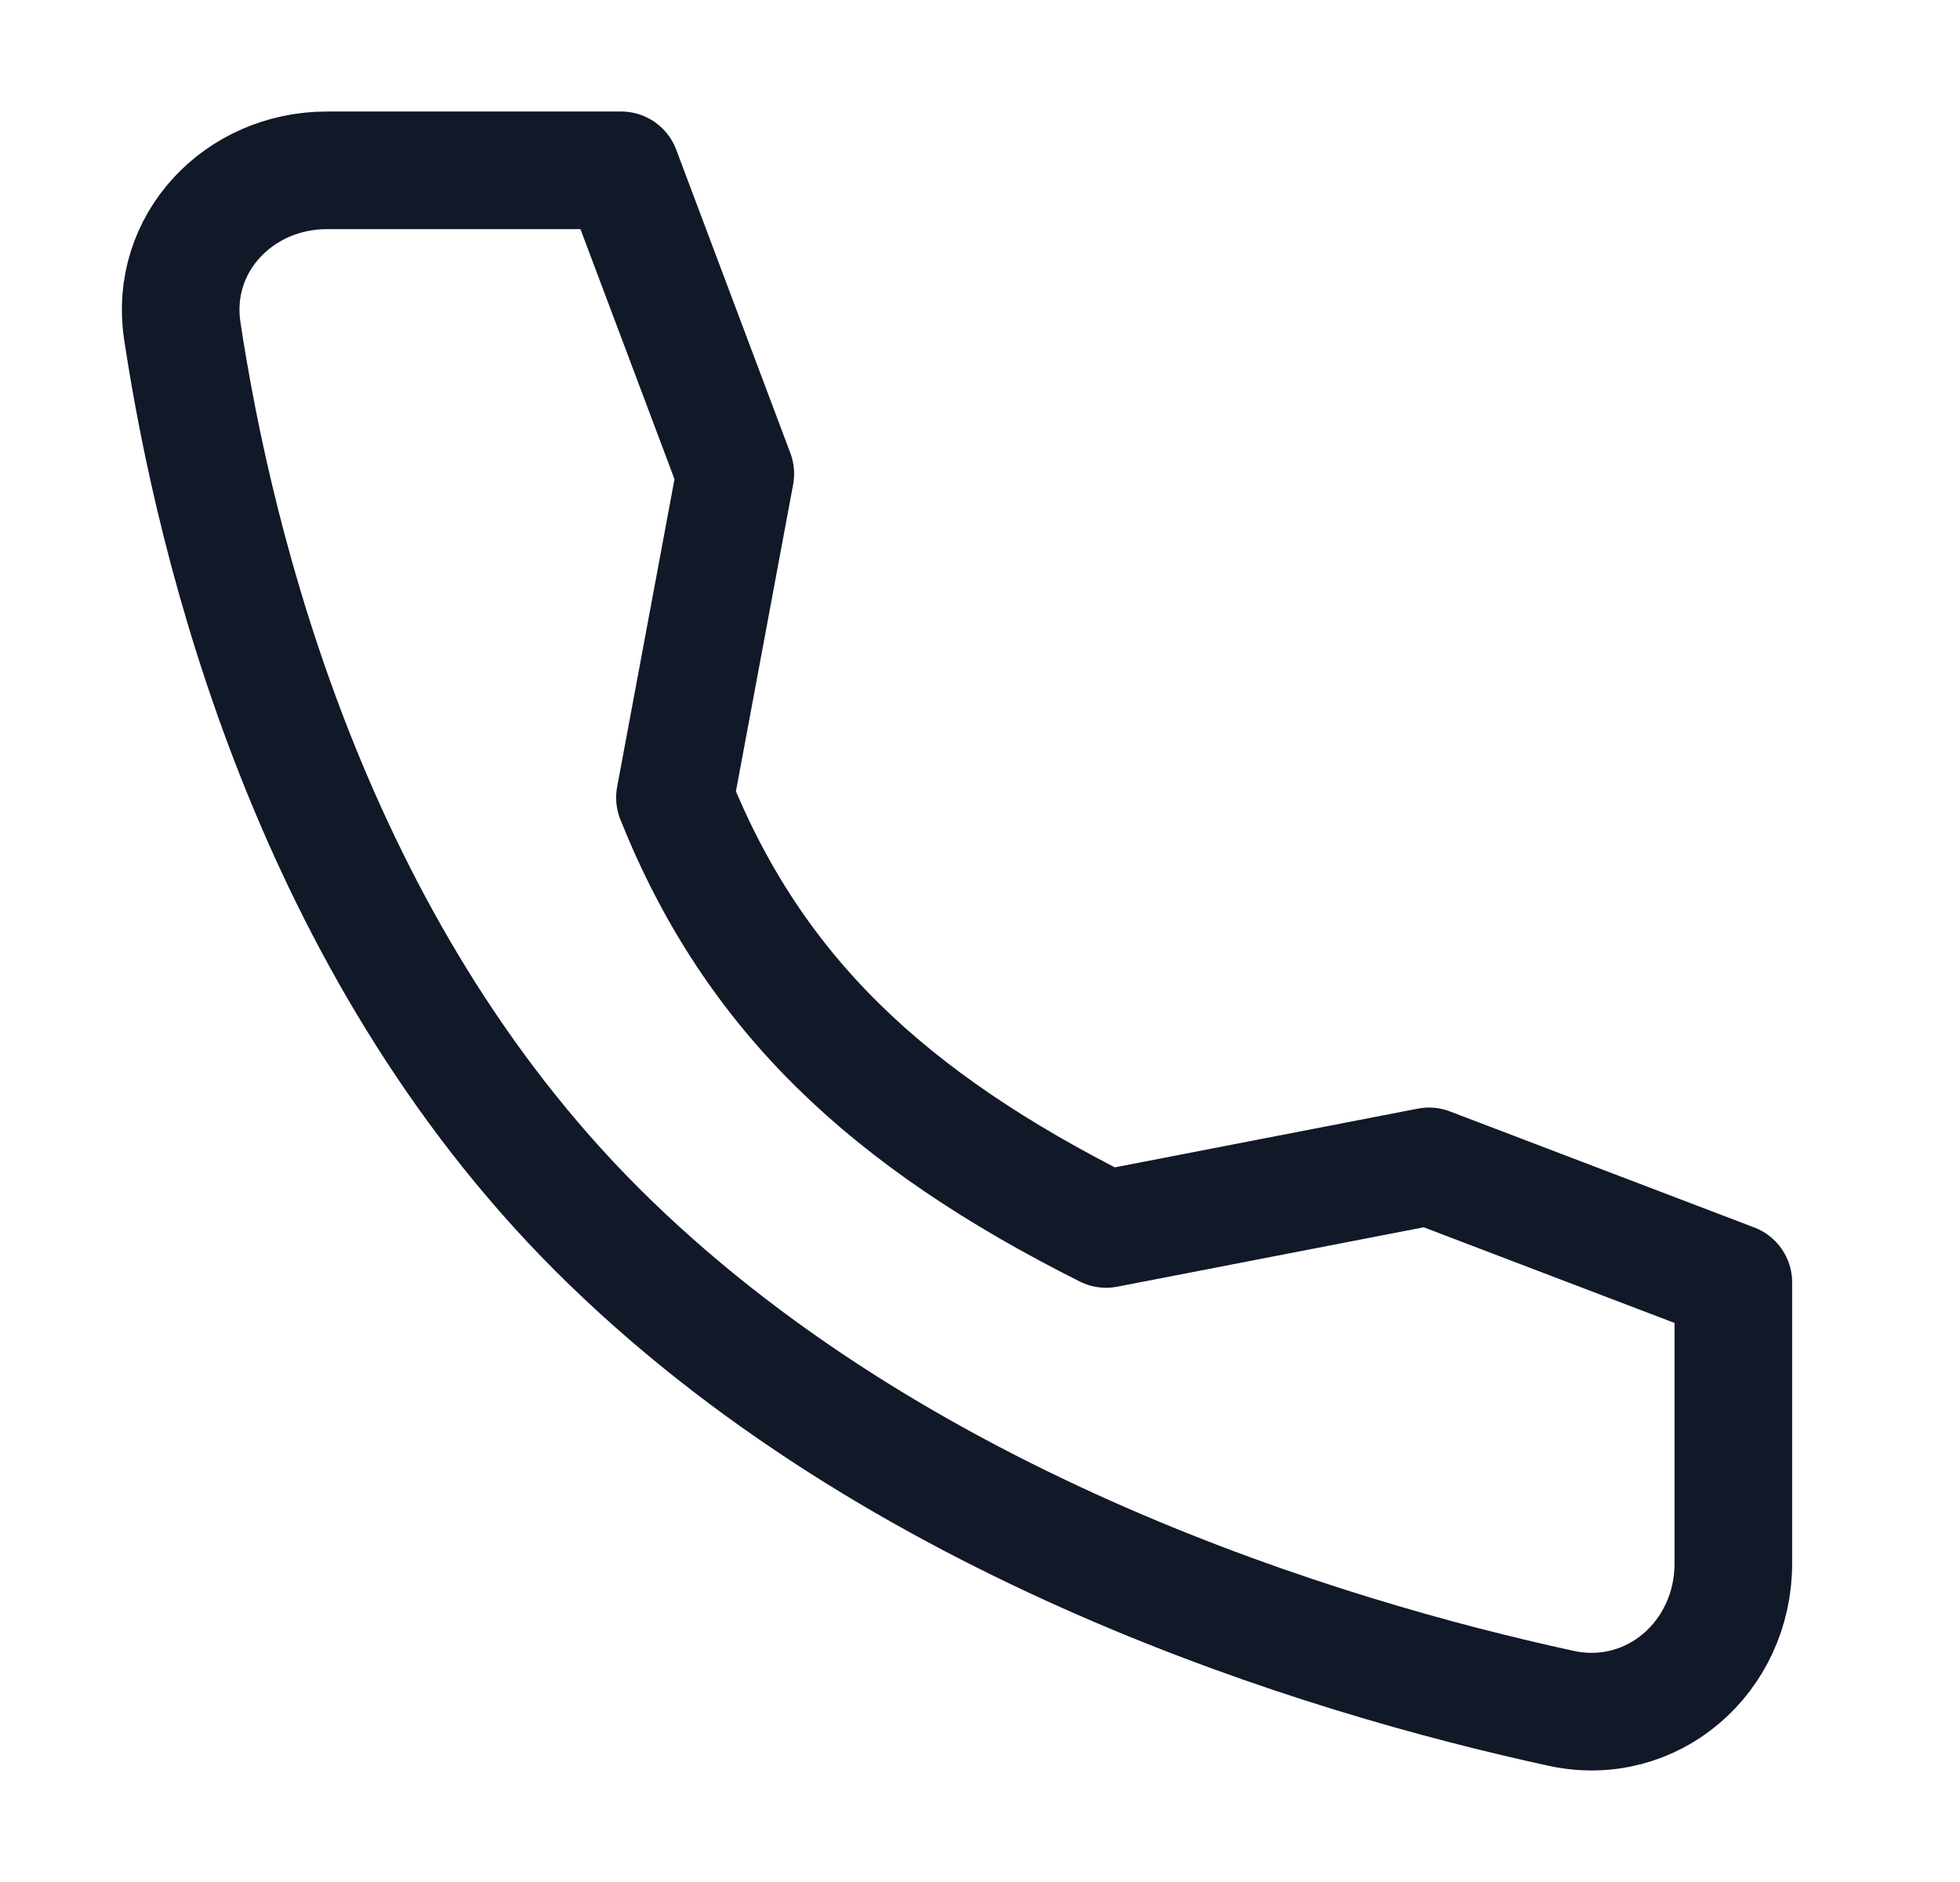 <svg width="25" height="24" viewBox="0 0 25 24" fill="none" xmlns="http://www.w3.org/2000/svg">
<path d="M18.227 14.874L14.109 15.672C11.327 14.276 9.609 12.672 8.609 10.172L9.379 6.042L7.923 2.172H4.172C3.045 2.172 2.157 3.104 2.325 4.219C2.746 7.002 3.985 12.049 7.609 15.672C11.414 19.477 16.894 21.129 19.911 21.785C21.076 22.038 22.109 21.13 22.109 19.938V16.354L18.227 14.874Z" stroke="#111827" stroke-width="1.5" stroke-linecap="round" stroke-linejoin="round"/>
</svg>
